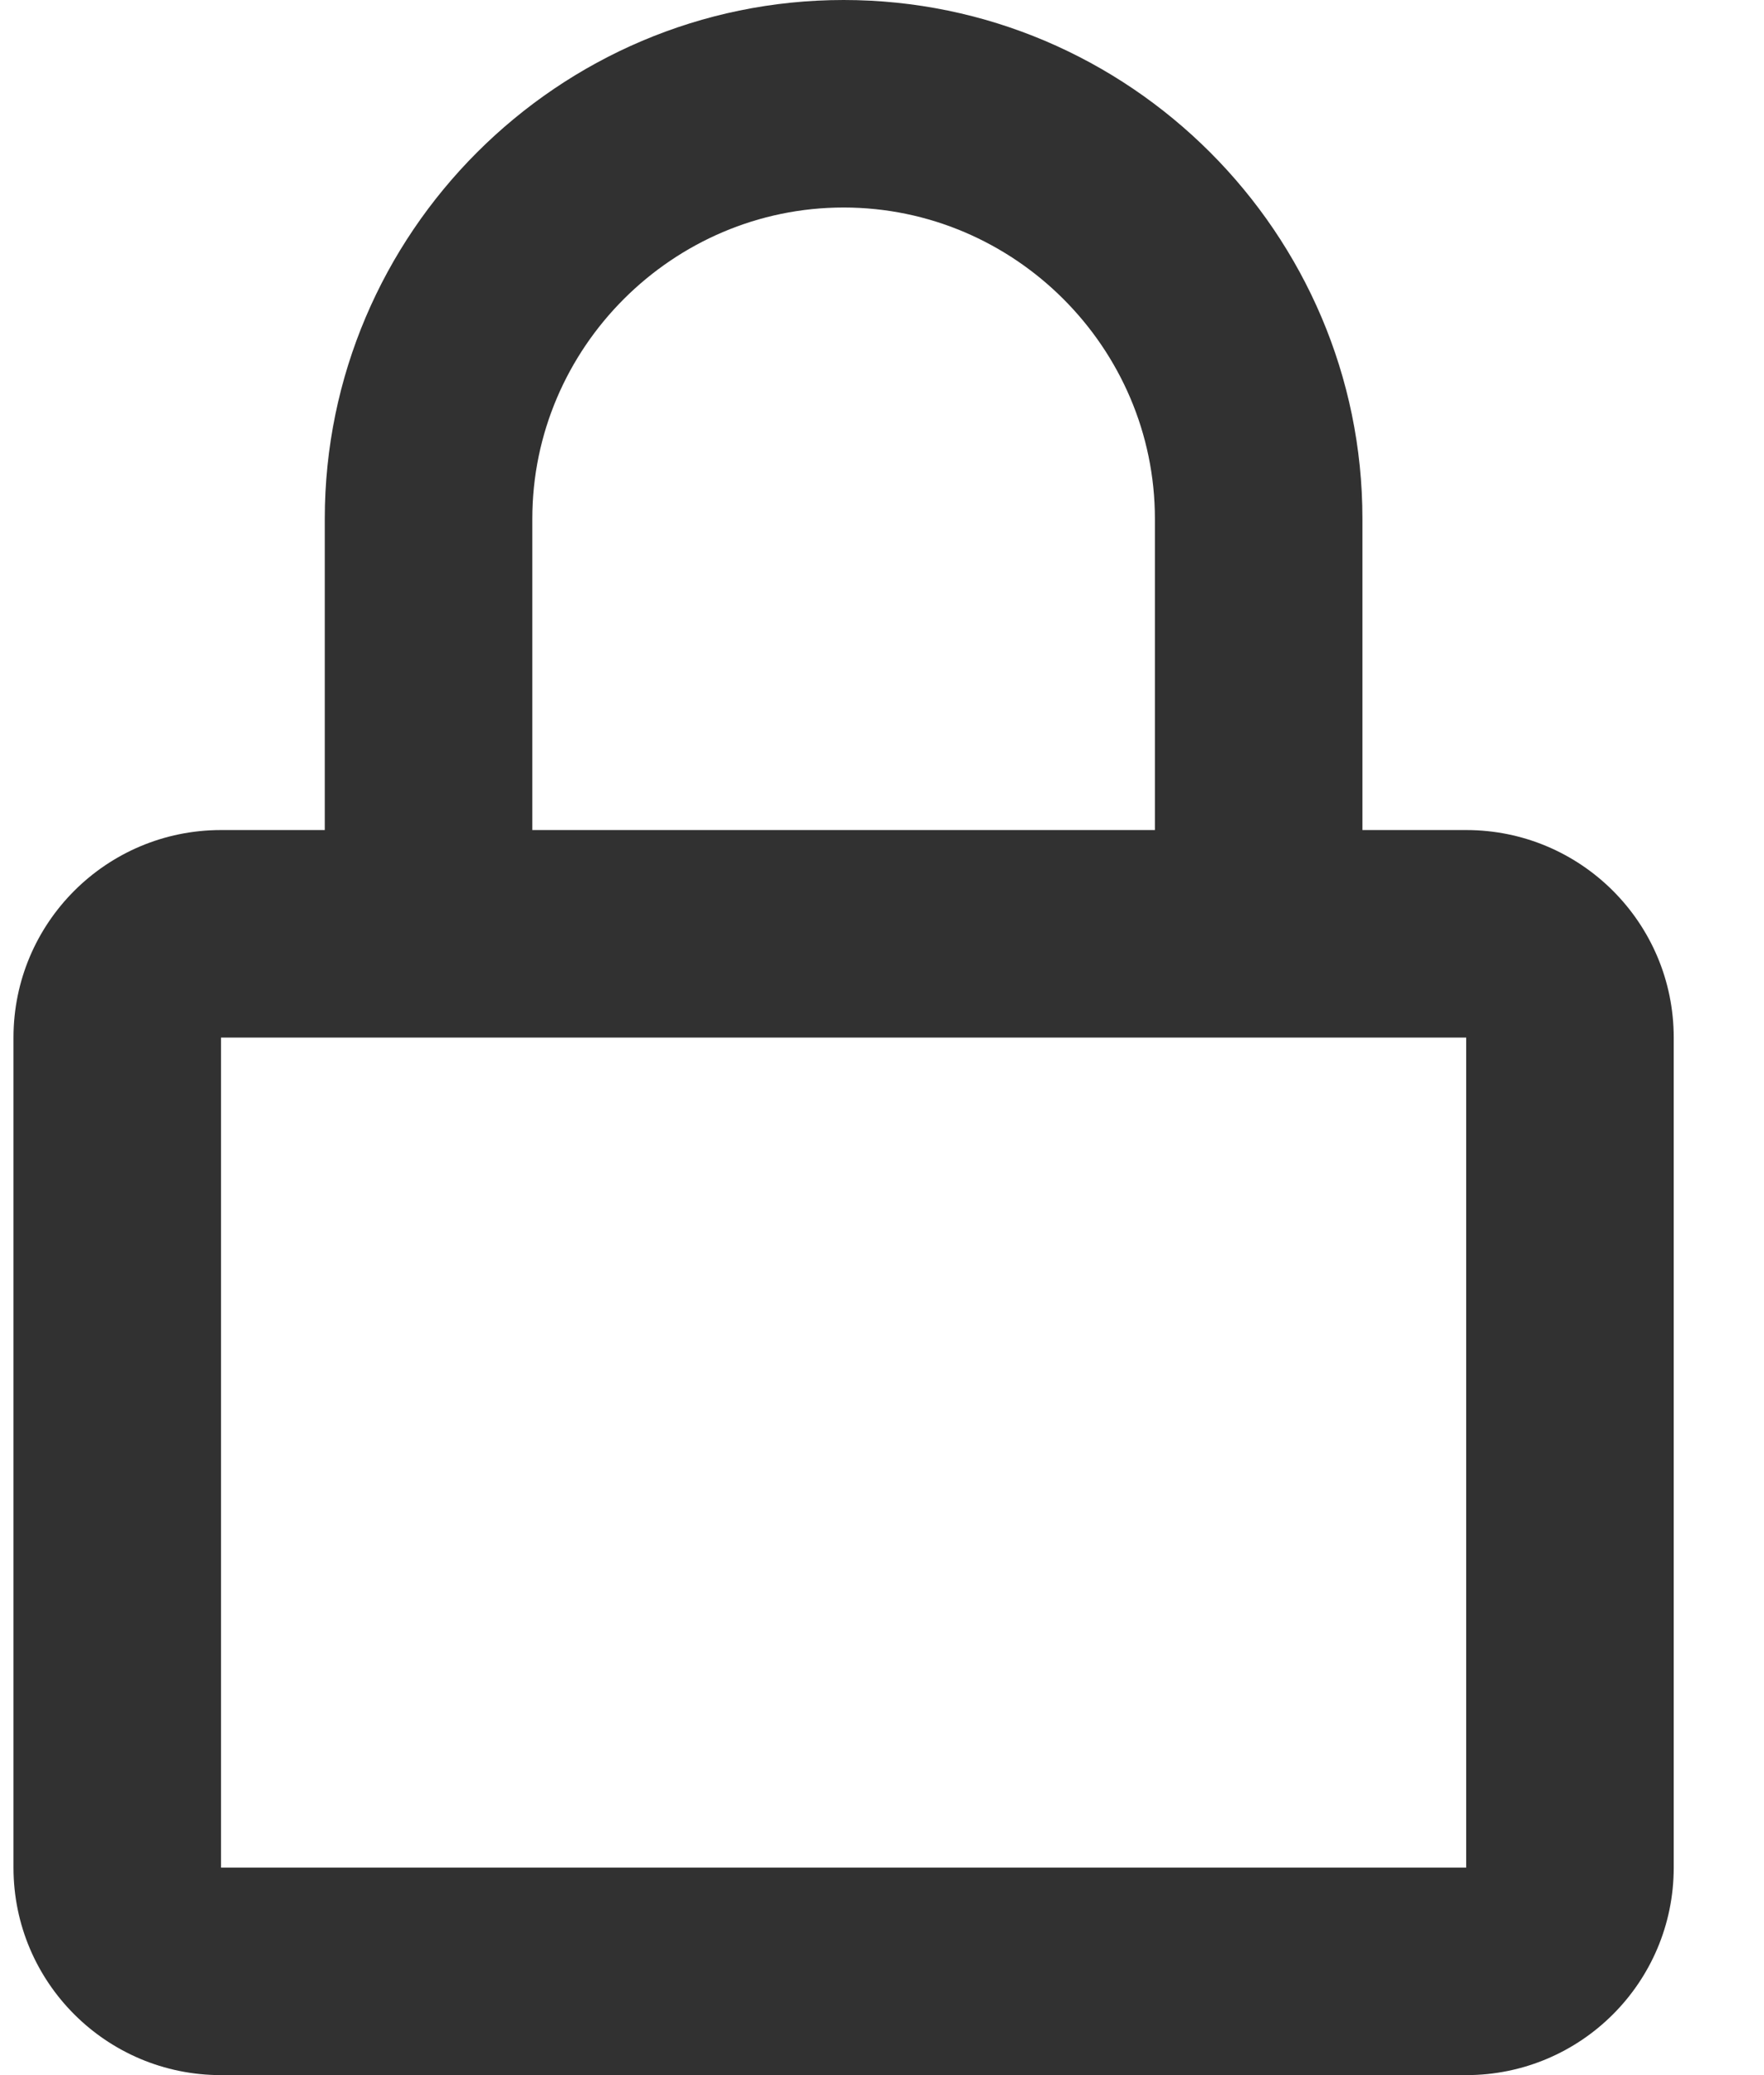 <svg width="17" height="20" viewBox="0 0 17 20" fill="none" xmlns="http://www.w3.org/2000/svg">
<path d="M8.13 2C9.778 2 11.13 3.352 11.13 5V8H5.13V5C5.13 3.352 6.482 2 8.13 2ZM13.13 8V5C13.13 2.248 10.882 0 8.13 0C5.378 0 3.13 2.248 3.13 5V8H2.13C1.025 8 0.13 8.895 0.13 10V18C0.13 19.105 1.025 20 2.13 20H14.13C15.235 20 16.13 19.105 16.13 18V10C16.13 8.895 15.235 8 14.13 8H13.13ZM2.13 10H14.13V18H2.13V10Z" fill="#313131"/>
</svg>
